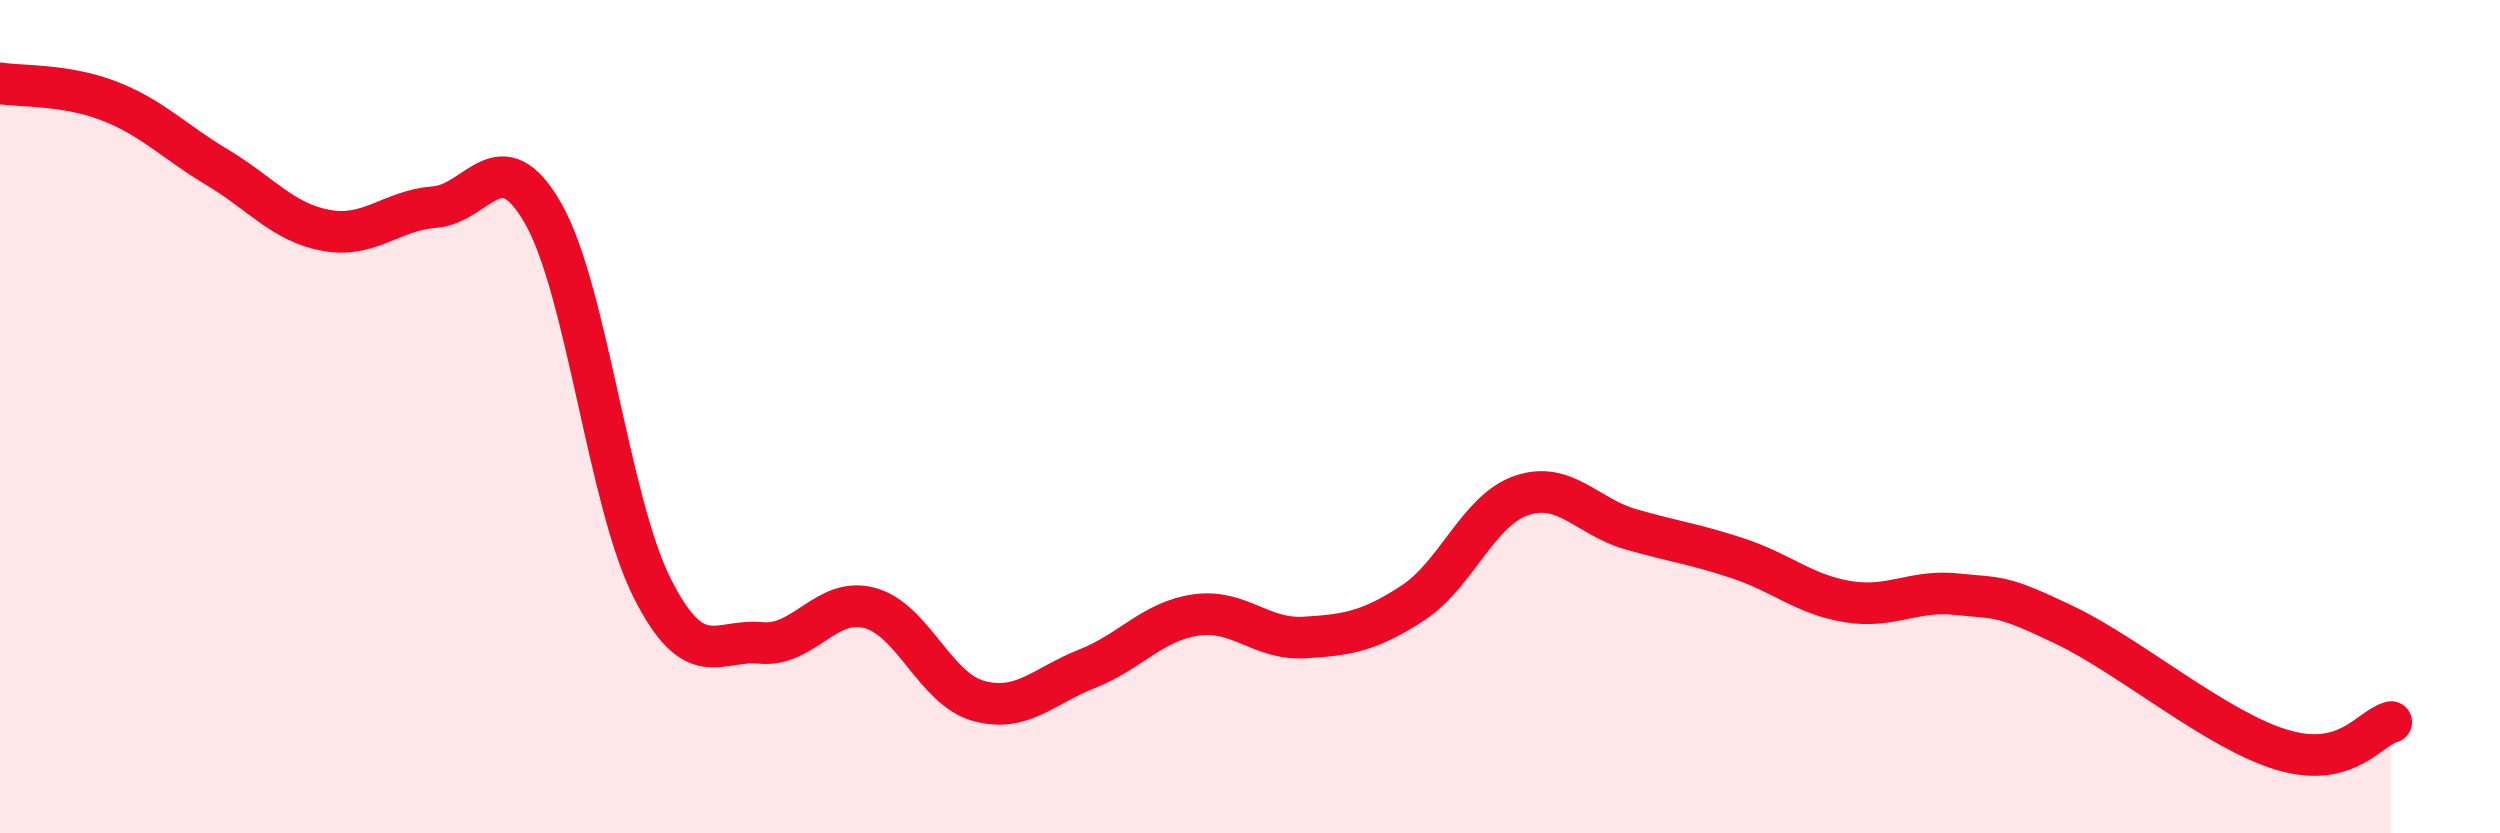 
    <svg width="60" height="20" viewBox="0 0 60 20" xmlns="http://www.w3.org/2000/svg">
      <path
        d="M 0,2 C 0.52,2.08 1.57,2.02 2.61,2.42 C 3.65,2.82 4.18,3.4 5.22,4.02 C 6.26,4.64 6.79,5.34 7.83,5.53 C 8.87,5.72 9.39,5.05 10.43,4.97 C 11.47,4.89 12,3.3 13.04,5.13 C 14.08,6.96 14.61,12.05 15.65,14.11 C 16.69,16.17 17.22,15.33 18.26,15.43 C 19.3,15.53 19.83,14.31 20.87,14.59 C 21.91,14.87 22.44,16.53 23.48,16.82 C 24.52,17.11 25.05,16.46 26.09,16.05 C 27.13,15.64 27.66,14.91 28.7,14.76 C 29.74,14.61 30.26,15.36 31.3,15.3 C 32.34,15.24 32.87,15.15 33.91,14.47 C 34.95,13.79 35.48,12.24 36.52,11.89 C 37.56,11.54 38.09,12.4 39.13,12.7 C 40.17,13 40.7,13.06 41.74,13.41 C 42.78,13.76 43.31,14.27 44.35,14.44 C 45.39,14.61 45.92,14.15 46.96,14.26 C 48,14.37 48.01,14.26 49.57,15.01 C 51.13,15.76 53.22,17.54 54.78,18 C 56.34,18.46 56.87,17.46 57.39,17.33L57.39 20L0 20Z"
        fill="#EB0A25"
        opacity="0.1"
        stroke-linecap="round"
        stroke-linejoin="round"
      />
      <path
        d="M 0,2 C 0.52,2.08 1.57,2.02 2.61,2.42 C 3.65,2.82 4.18,3.4 5.22,4.02 C 6.26,4.64 6.79,5.34 7.83,5.53 C 8.87,5.72 9.39,5.05 10.43,4.97 C 11.47,4.89 12,3.3 13.04,5.13 C 14.08,6.96 14.61,12.05 15.65,14.11 C 16.69,16.17 17.22,15.33 18.26,15.43 C 19.3,15.53 19.83,14.31 20.87,14.59 C 21.91,14.87 22.44,16.53 23.48,16.82 C 24.52,17.11 25.05,16.46 26.09,16.05 C 27.13,15.64 27.66,14.91 28.7,14.76 C 29.74,14.61 30.26,15.36 31.3,15.3 C 32.34,15.24 32.87,15.15 33.91,14.47 C 34.95,13.79 35.48,12.24 36.52,11.89 C 37.56,11.54 38.09,12.4 39.13,12.7 C 40.17,13 40.7,13.06 41.74,13.41 C 42.78,13.76 43.31,14.27 44.35,14.44 C 45.39,14.61 45.92,14.15 46.96,14.26 C 48,14.37 48.01,14.26 49.57,15.01 C 51.13,15.76 53.22,17.54 54.78,18 C 56.34,18.46 56.87,17.46 57.39,17.33"
        stroke="#EB0A25"
        stroke-width="1"
        fill="none"
        stroke-linecap="round"
        stroke-linejoin="round"
      />
    </svg>
  